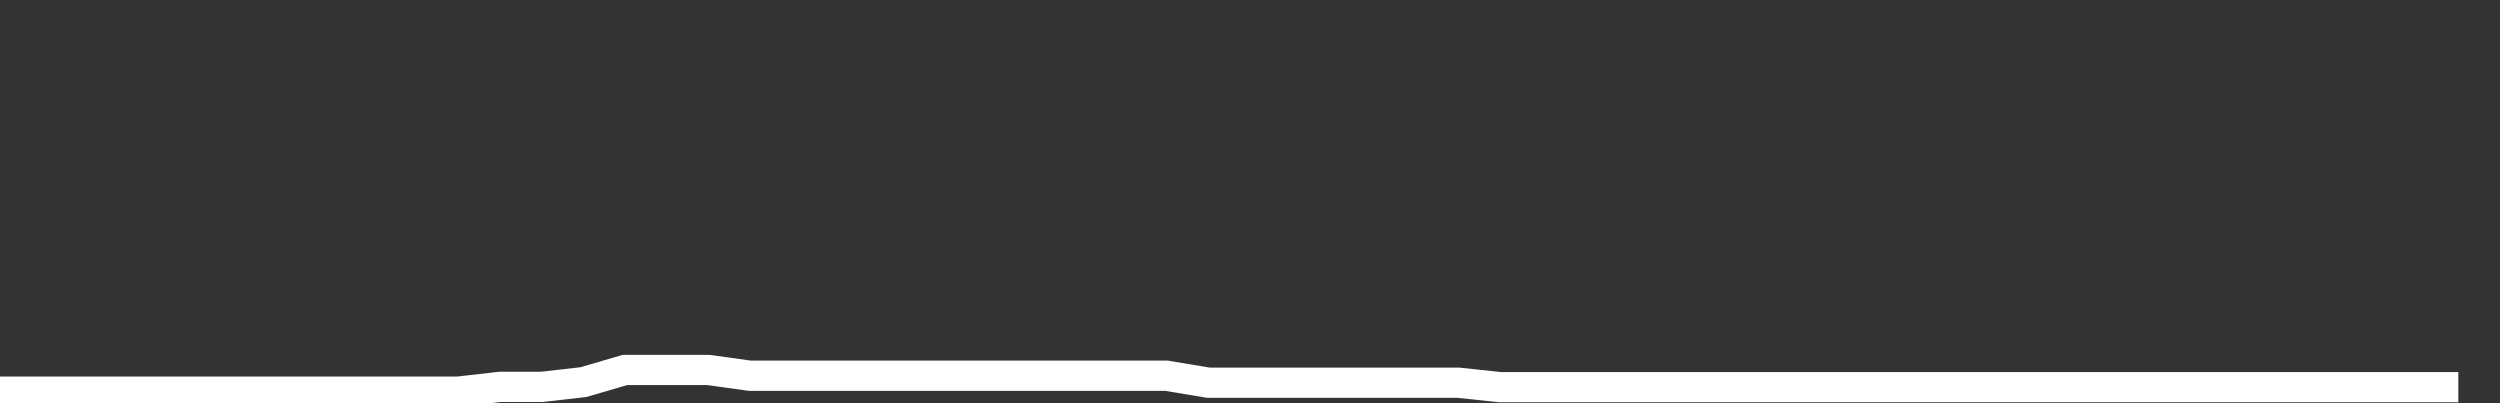 <svg xmlns="http://www.w3.org/2000/svg" width="248" height="40" viewBox="0 0 248 40" shape-rendering="auto"><rect x="0" y="0" width="248" height="40" fill="#333333" stroke="none"/><polyline points="0, 38.849 4.133, 38.849 8.267, 38.849 12.4, 38.849 16.533, 38.849 20.667, 38.849 24.8, 38.849 28.933, 38.849 33.067, 38.849 37.2, 38.849 41.333, 38.849 45.467, 38.849 49.6, 38.378 53.733, 38.378 57.867, 37.908 62, 36.7 66.133, 36.7 70.267, 36.7 74.4, 37.274 78.533, 37.274 82.667, 37.274 86.8, 37.274 90.933, 37.274 95.067, 37.274 99.2, 37.274 103.333, 37.274 107.467, 37.274 111.6, 37.274 115.733, 37.274 119.867, 37.965 124, 37.965 128.133, 37.965 132.267, 37.965 136.4, 37.965 140.533, 37.965 144.667, 37.965 148.8, 38.406 152.933, 38.406 157.067, 38.406 161.2, 38.406 165.333, 38.406 169.467, 38.406 173.6, 38.406 177.733, 38.406 181.867, 38.406 186, 38.406 190.133, 38.406 194.267, 38.406 198.4, 38.406 202.533, 38.406 206.667, 38.406 210.8, 38.406 214.933, 38.406 219.067, 38.406 223.2, 38.406 227.333, 38.406 231.467, 38.406 235.6, 38.406 239.733, 38.406 243.867, 38.406 248" stroke="#fff" stroke-width="3" stroke-opacity="1" fill="none" fill-opacity="0"></polyline></svg>